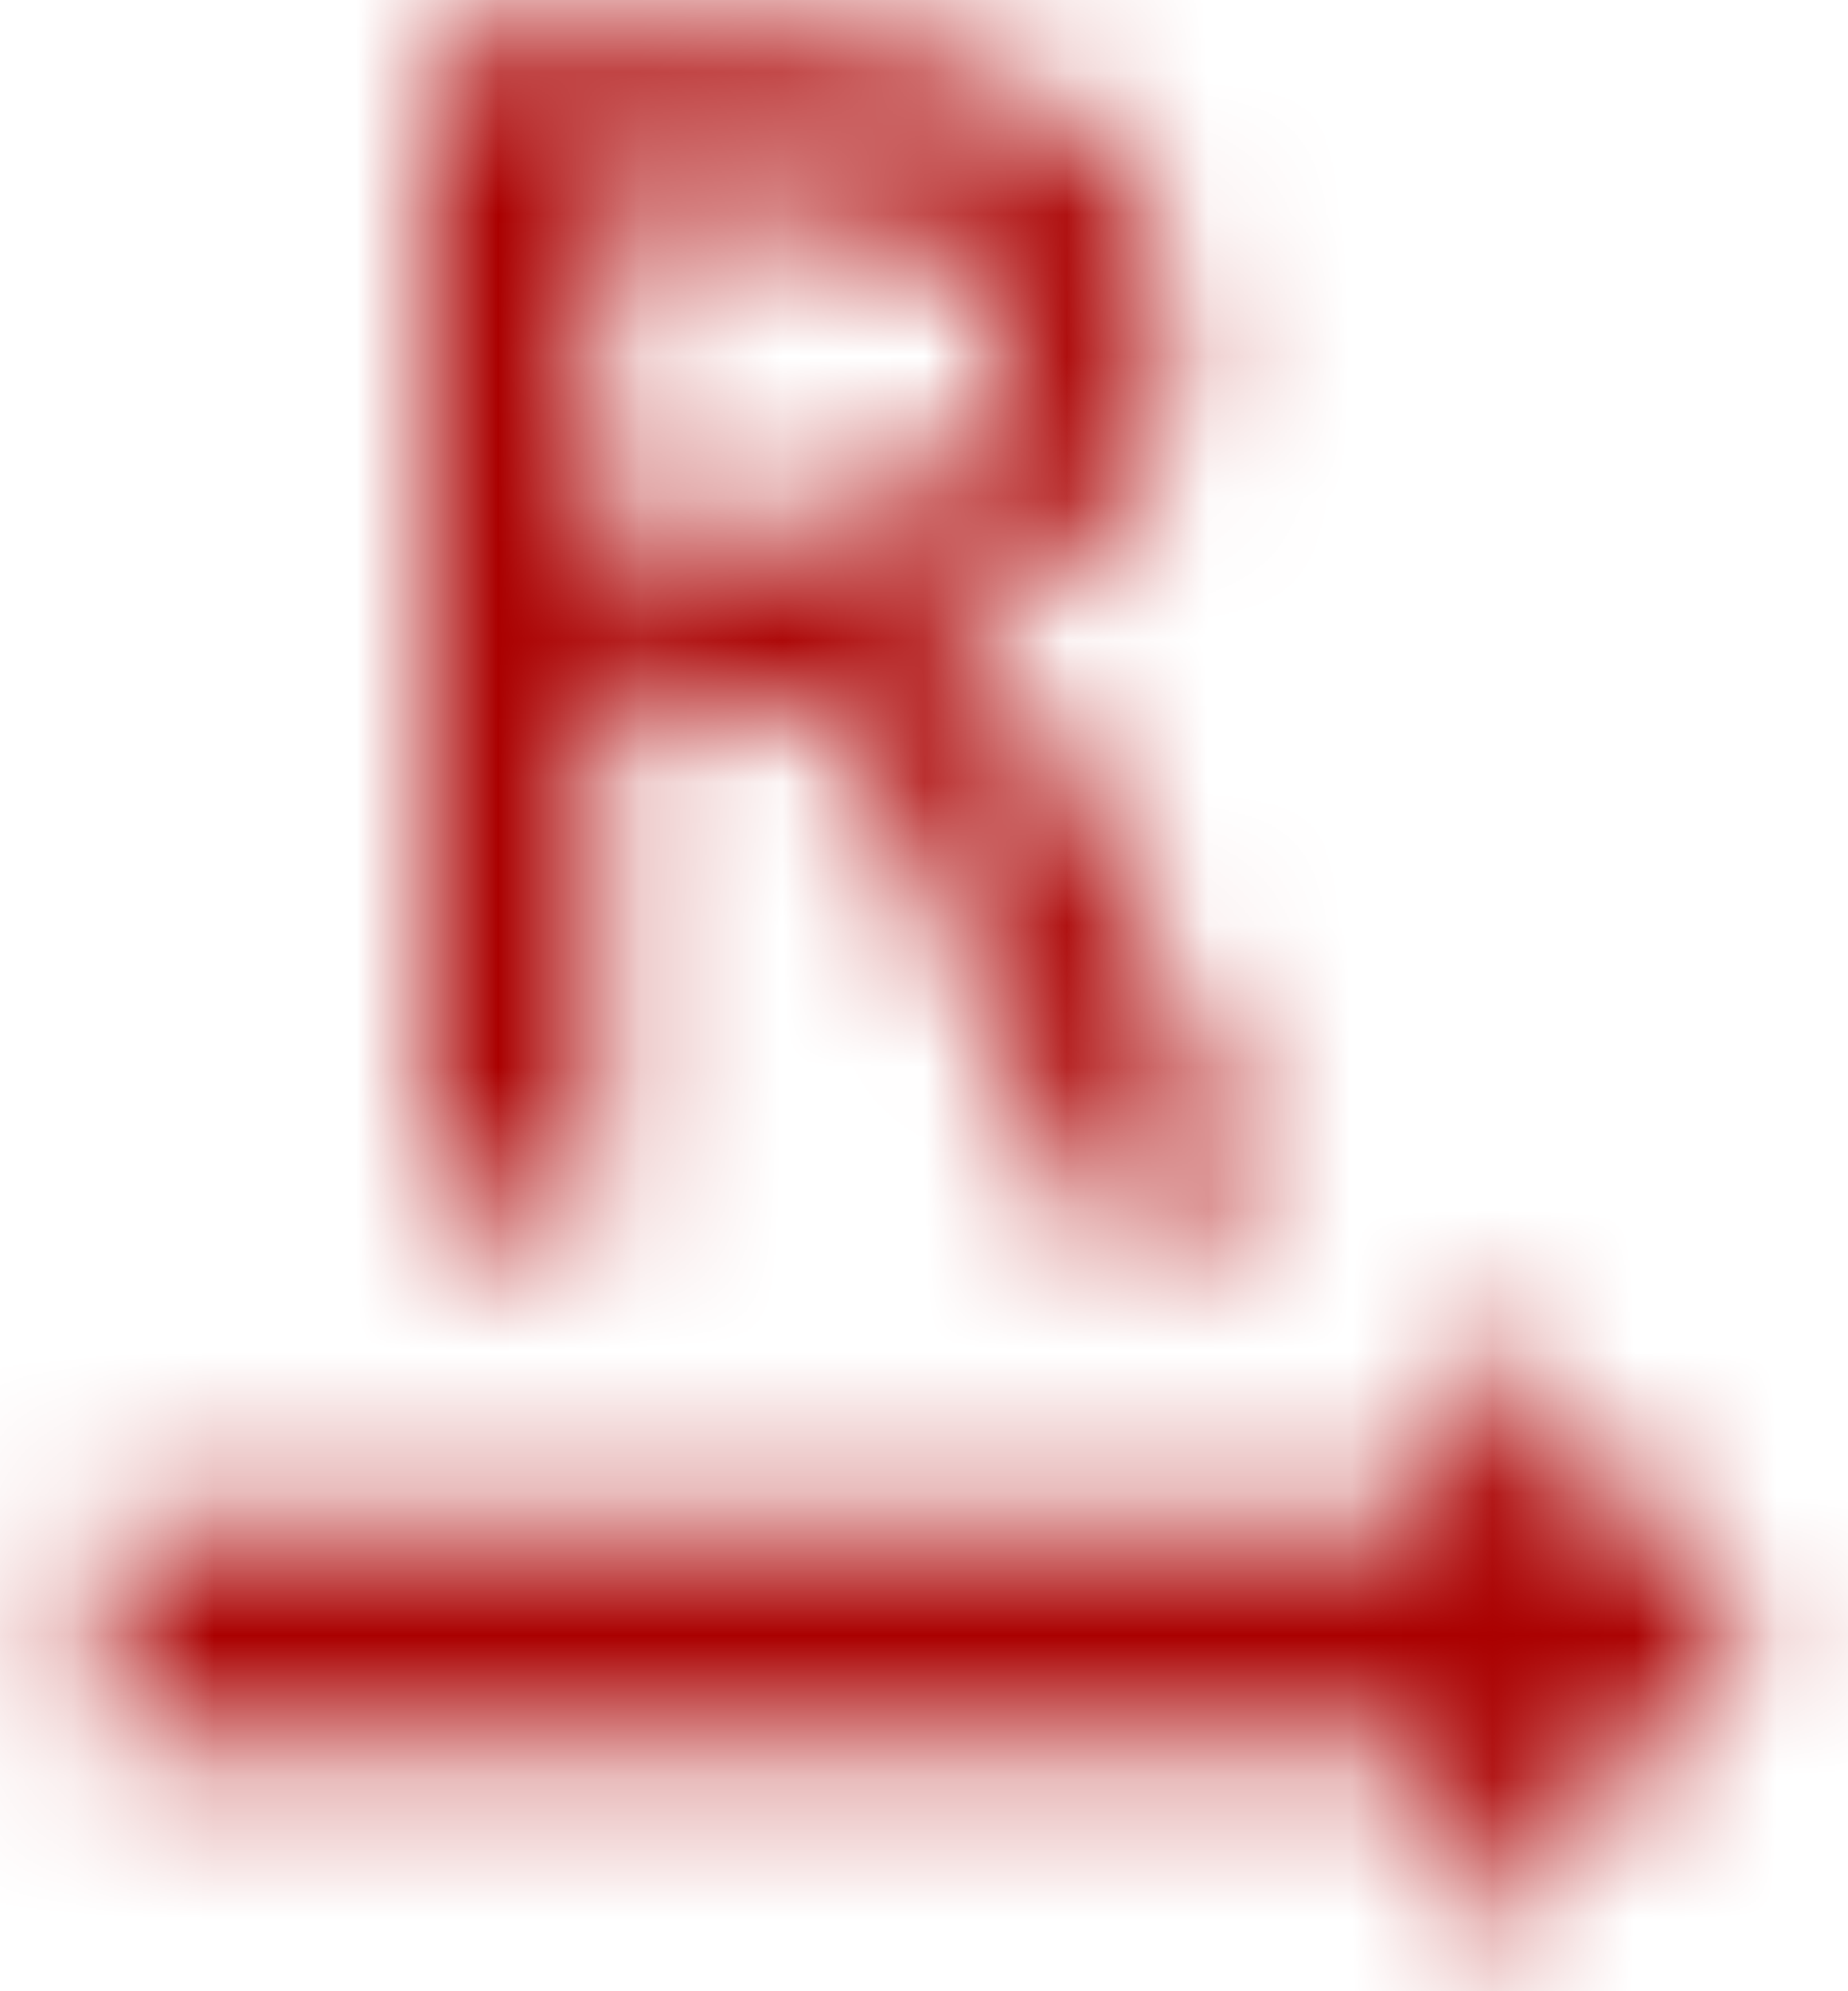 <?xml version="1.0" encoding="UTF-8"?>
<svg width="13px" height="14px" viewBox="0 0 13 14" version="1.1" xmlns="http://www.w3.org/2000/svg" xmlns:xlink="http://www.w3.org/1999/xlink">
    <!-- Generator: sketchtool 63.1 (101010) - https://sketch.com -->
    <title>192F9C83-8C68-412C-9665-5EE3EAC5CFE3</title>
    <desc>Created with sketchtool.</desc>
    <defs>
        <path d="M10.125,9.25 L12.375,11.5 L10.125,13.75 L10.125,12.25 L0.75,12.25 L0.75,10.75 L10.125,10.75 L10.125,9.25 Z M5.05,0.25 L5.325,0.254 C6.222,0.282 6.917,0.448 7.411,0.752 C7.954,1.087 8.225,1.641 8.225,2.413 C8.225,3.445 7.608,4.087 6.374,4.34 L6.374,4.34 L6.374,4.363 L6.528,4.425 C6.725,4.514 6.893,4.629 7.03,4.771 C7.202,4.948 7.362,5.191 7.51,5.498 L7.51,5.498 L8.893,8.5 L7.569,8.5 L6.409,5.864 L6.327,5.691 C6.161,5.361 5.977,5.137 5.777,5.019 C5.542,4.881 5.132,4.812 4.546,4.812 L4.546,4.812 L4.195,4.812 L4.195,8.5 L3,8.5 L3,0.25 L5.05,0.25 Z M4.765,1.429 L4.179,1.429 L4.179,3.786 L4.765,3.786 C6.338,3.786 7.125,3.384 7.125,2.58 C7.125,2.124 6.938,1.818 6.563,1.662 C6.188,1.506 5.589,1.429 4.765,1.429 L4.765,1.429 Z" id="path-1"></path>
    </defs>
    <g id="Assets" stroke="none" stroke-width="1" fill="none" fill-rule="evenodd">
        <g transform="translate(-257, -82)" id="Icon-/-renvoi-/-Filled">
            <g transform="translate(257, 82)">
                <mask id="mask-2" fill="white">
                    <use xlink:href="#path-1"></use>
                </mask>
                <g id="Mask" fill-rule="nonzero"></g>
                <g id="↳-Icon-Color" mask="url(#mask-2)" fill="#AA0000" fill-rule="nonzero">
                    <g transform="translate(-3, -2)" id="Rectangle">
                        <rect x="0" y="0" width="18" height="18"></rect>
                    </g>
                </g>
            </g>
        </g>
    </g>
</svg>